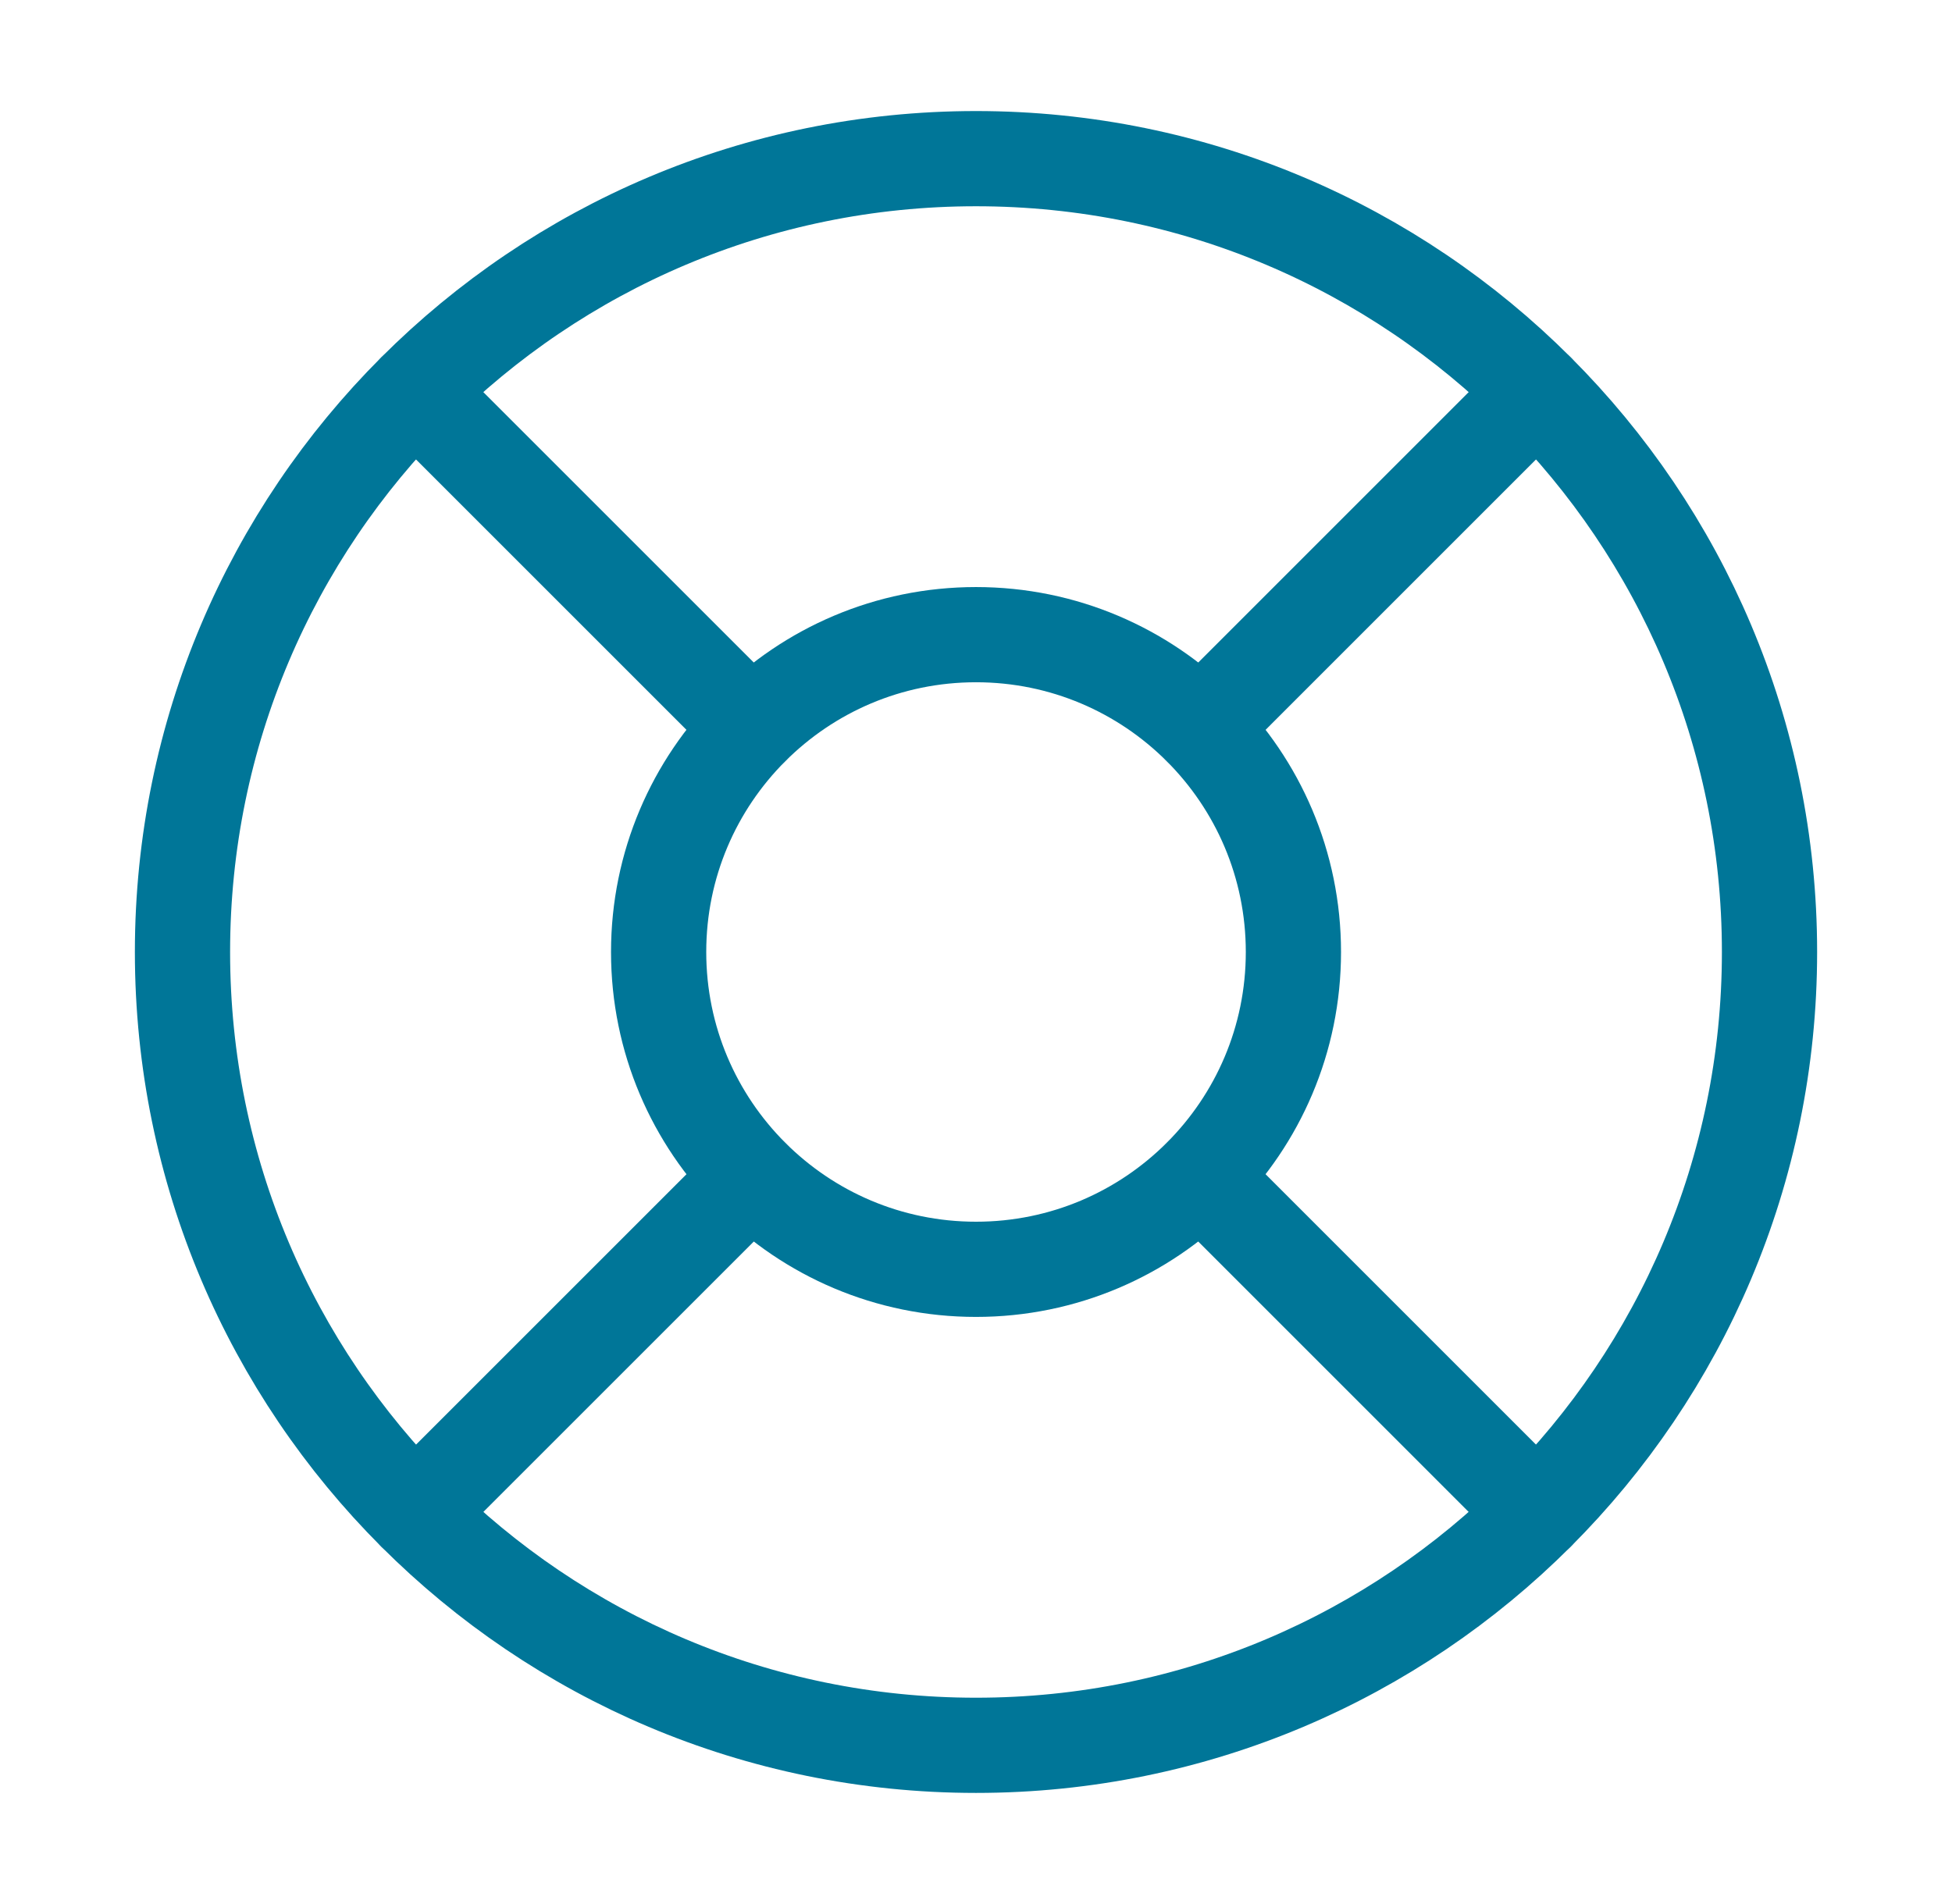 <?xml version="1.0" encoding="UTF-8"?>
<svg xmlns="http://www.w3.org/2000/svg" width="41" height="40" viewBox="0 0 41 40" fill="none">
  <path d="M20.5 36.666C29.705 36.666 37.167 29.204 37.167 20C37.167 10.795 29.705 3.333 20.5 3.333C11.295 3.333 3.833 10.795 3.833 20C3.833 29.204 11.295 36.666 20.5 36.666Z" stroke="#007698" stroke-width="2" stroke-linecap="round" stroke-linejoin="round"></path>
  <path d="M8.717 8.217L15.784 15.284" stroke="#007698" stroke-width="2" stroke-linecap="round" stroke-linejoin="round"></path>
  <path d="M25.217 15.284L32.283 8.217" stroke="#007698" stroke-width="2" stroke-linecap="round" stroke-linejoin="round"></path>
  <path d="M25.217 24.717L32.283 31.784" stroke="#007698" stroke-width="2" stroke-linecap="round" stroke-linejoin="round"></path>
  <path d="M15.784 24.717L8.717 31.784" stroke="#007698" stroke-width="2" stroke-linecap="round" stroke-linejoin="round"></path>
  <path d="M20.5 26.666C24.182 26.666 27.167 23.682 27.167 20C27.167 16.318 24.182 13.333 20.5 13.333C16.818 13.333 13.834 16.318 13.834 20C13.834 23.682 16.818 26.666 20.5 26.666Z" stroke="#007698" stroke-width="2" stroke-linecap="round" stroke-linejoin="round"></path>
</svg>
